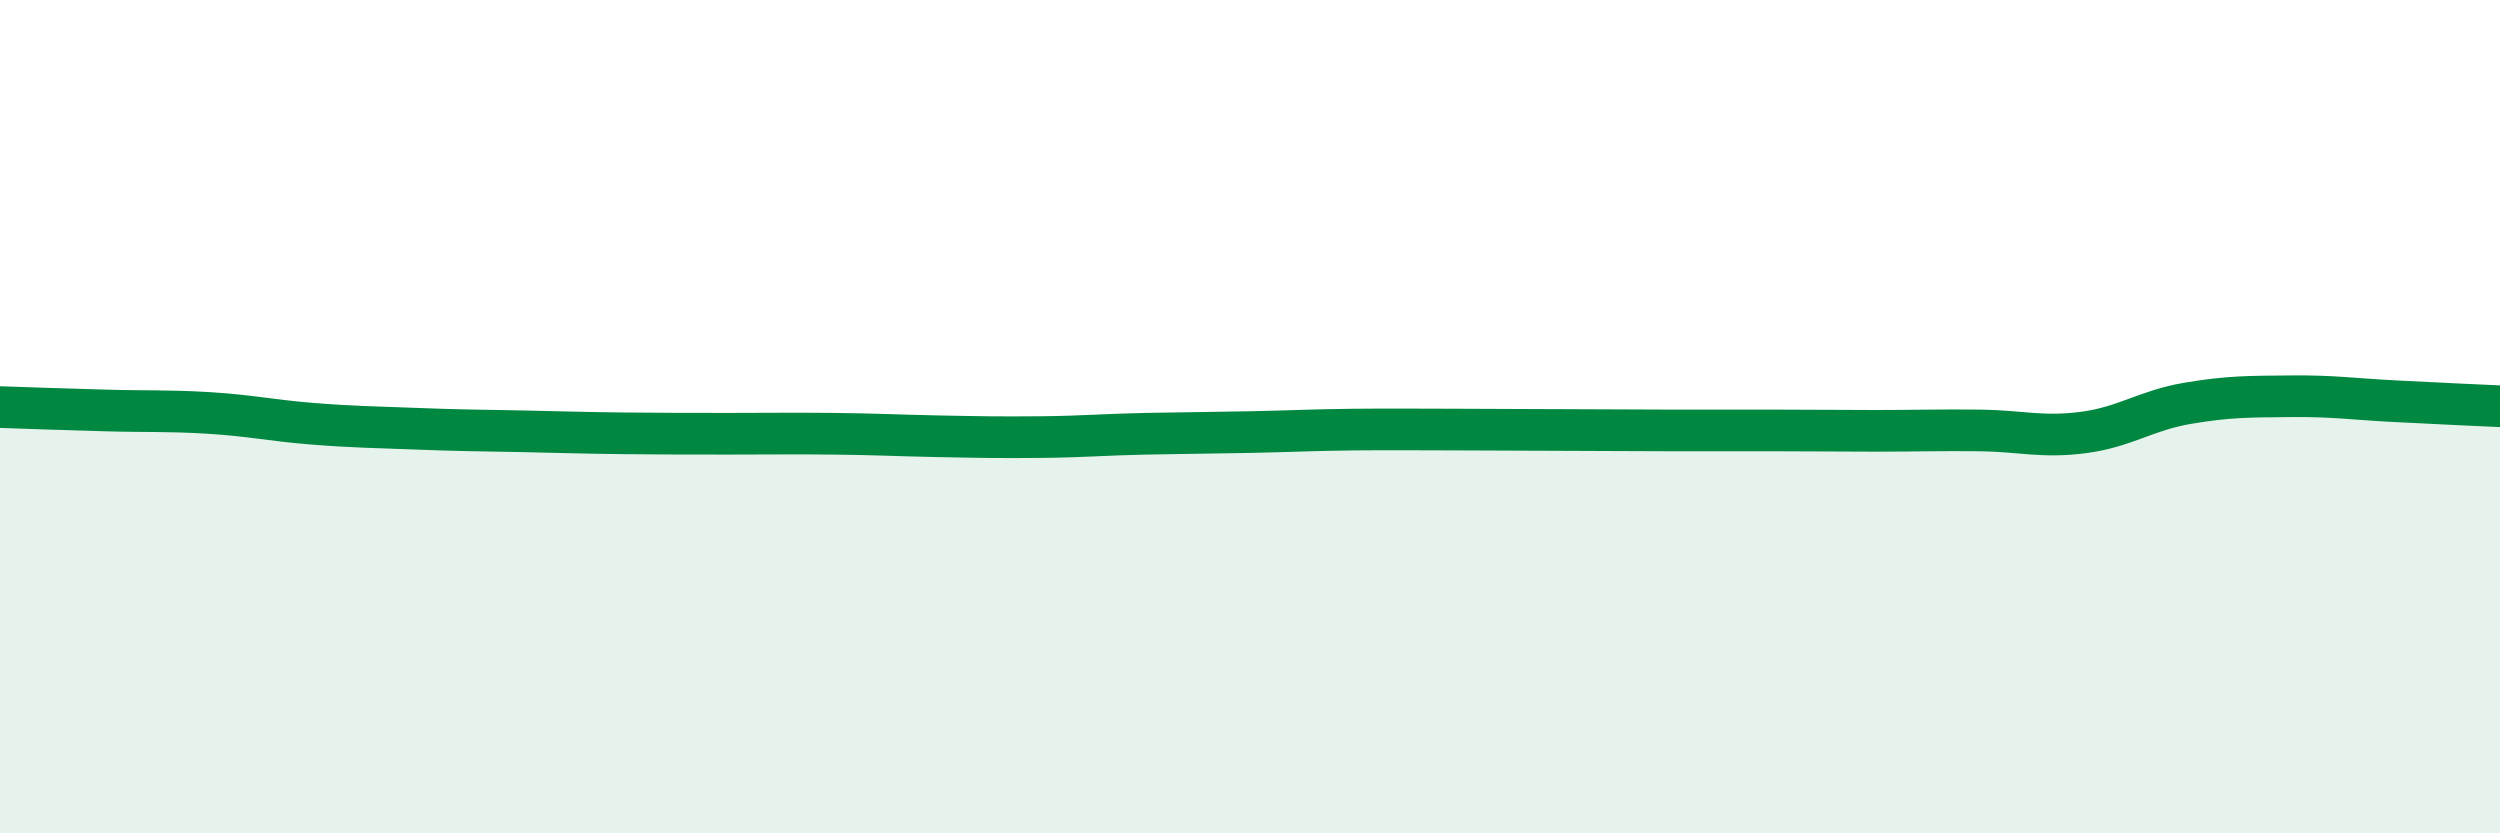 
    <svg width="60" height="20" viewBox="0 0 60 20" xmlns="http://www.w3.org/2000/svg">
      <path
        d="M 0,9.77 C 0.5,9.79 1.5,9.82 2.5,9.85 C 3.5,9.88 4,9.85 5,9.91 C 6,9.97 6.5,10.09 7.5,10.17 C 8.5,10.25 9,10.25 10,10.29 C 11,10.33 11.5,10.33 12.5,10.35 C 13.5,10.37 14,10.39 15,10.4 C 16,10.41 16.5,10.41 17.5,10.41 C 18.5,10.41 19,10.4 20,10.41 C 21,10.42 21.5,10.45 22.5,10.47 C 23.5,10.49 24,10.5 25,10.49 C 26,10.48 26.5,10.43 27.5,10.41 C 28.5,10.39 29,10.39 30,10.37 C 31,10.35 31.5,10.32 32.5,10.31 C 33.5,10.3 34,10.31 35,10.31 C 36,10.31 36.5,10.32 37.5,10.32 C 38.5,10.32 39,10.33 40,10.33 C 41,10.33 41.5,10.33 42.5,10.33 C 43.5,10.33 44,10.34 45,10.34 C 46,10.34 46.5,10.32 47.5,10.33 C 48.5,10.34 49,10.51 50,10.38 C 51,10.25 51.5,9.85 52.5,9.68 C 53.5,9.51 54,9.52 55,9.51 C 56,9.5 56.5,9.58 57.5,9.63 C 58.5,9.68 59.5,9.73 60,9.75L60 20L0 20Z"
        fill="#008740"
        opacity="0.1"
        stroke-linecap="round"
        stroke-linejoin="round"
      />
      <path
        d="M 0,9.77 C 0.5,9.79 1.5,9.82 2.5,9.85 C 3.5,9.88 4,9.85 5,9.91 C 6,9.97 6.5,10.09 7.5,10.17 C 8.5,10.25 9,10.25 10,10.29 C 11,10.33 11.5,10.33 12.5,10.35 C 13.5,10.37 14,10.39 15,10.4 C 16,10.41 16.5,10.41 17.5,10.41 C 18.5,10.41 19,10.4 20,10.41 C 21,10.42 21.5,10.45 22.5,10.47 C 23.5,10.49 24,10.5 25,10.49 C 26,10.48 26.5,10.43 27.5,10.41 C 28.5,10.39 29,10.39 30,10.37 C 31,10.35 31.5,10.32 32.5,10.31 C 33.5,10.3 34,10.31 35,10.31 C 36,10.31 36.5,10.32 37.5,10.32 C 38.5,10.32 39,10.33 40,10.33 C 41,10.33 41.5,10.33 42.5,10.33 C 43.5,10.33 44,10.34 45,10.34 C 46,10.34 46.5,10.32 47.5,10.33 C 48.5,10.34 49,10.51 50,10.38 C 51,10.25 51.5,9.85 52.5,9.68 C 53.5,9.51 54,9.52 55,9.51 C 56,9.5 56.5,9.58 57.5,9.63 C 58.5,9.68 59.5,9.73 60,9.75"
        stroke="#008740"
        stroke-width="1"
        fill="none"
        stroke-linecap="round"
        stroke-linejoin="round"
      />
    </svg>
  
